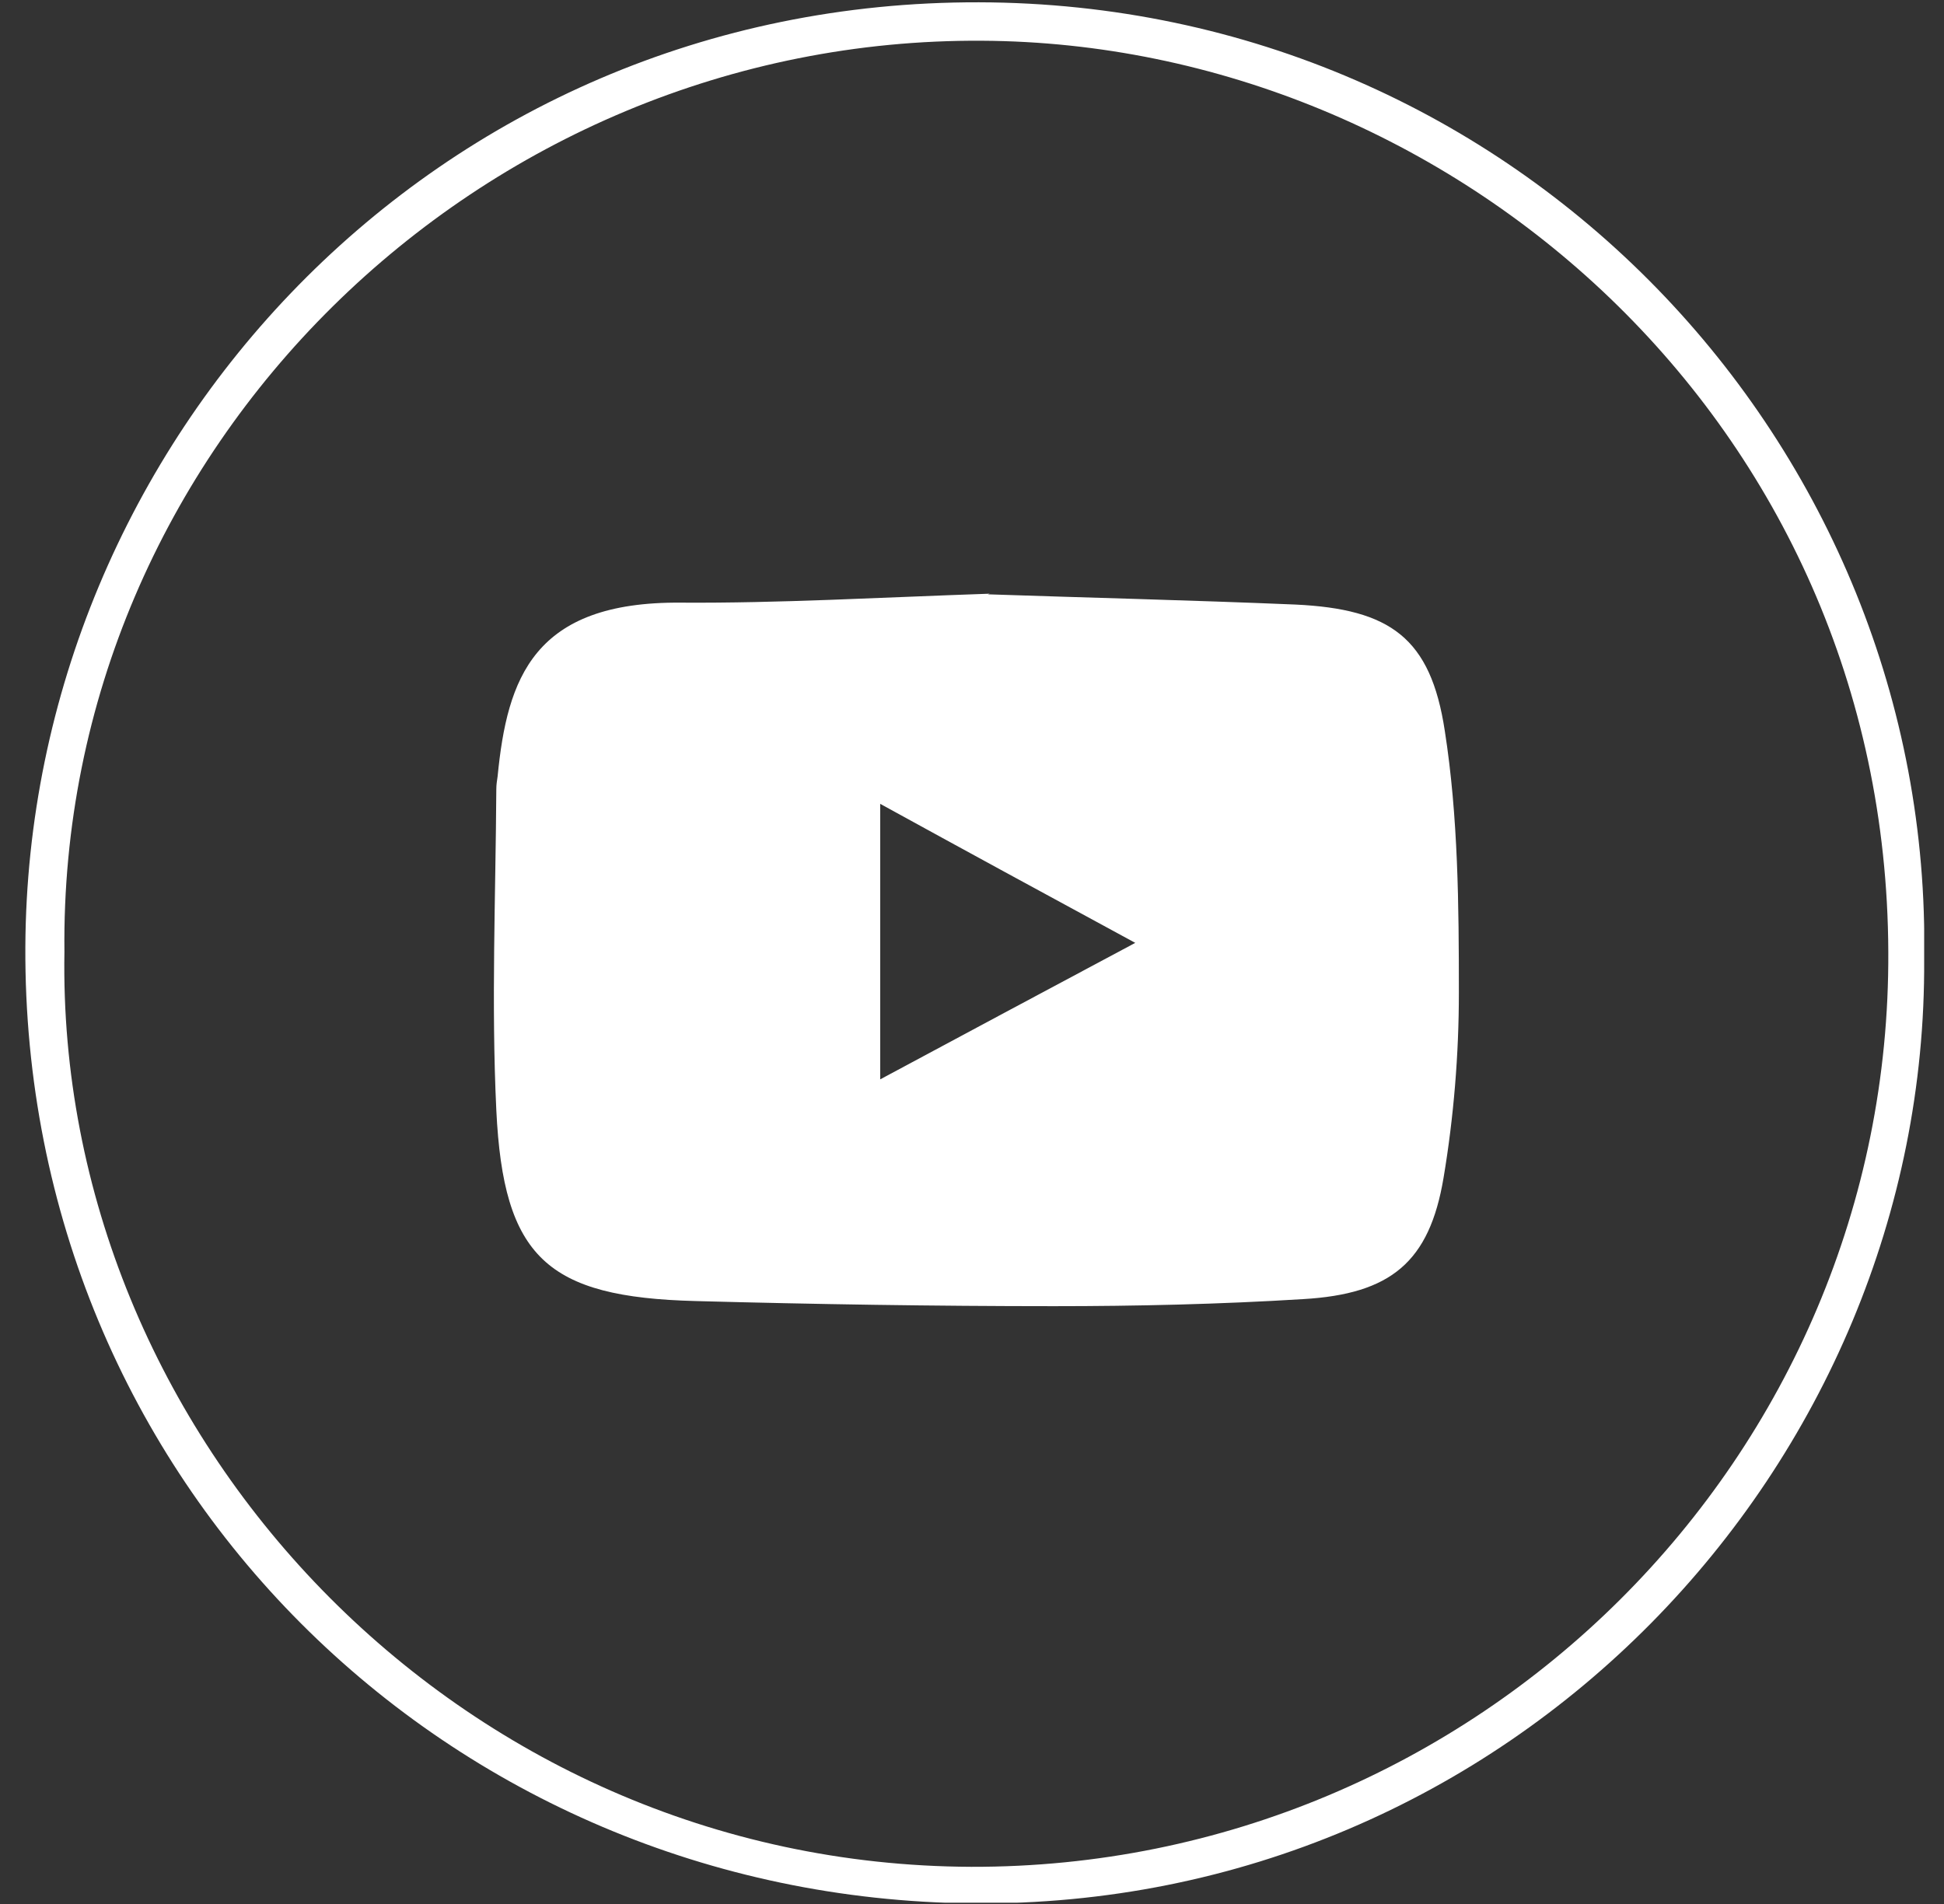 <svg width="49" height="48" viewBox="0 0 49 48" fill="none" xmlns="http://www.w3.org/2000/svg">
<rect x="0" y="0" width="49" height="48" fill="#333333" stroke="none"/>
<g clip-path="url(#clip0_100_93)">
<path d="M48.5 24.19C48.581 36.951 38.065 48.113 24.497 47.984C11.284 47.855 0.574 37.339 0.639 23.867C0.703 11.155 10.944 0.025 24.674 0.058C38.259 0.09 48.726 11.22 48.5 24.19ZM1.624 23.997C1.414 36.176 11.526 47.015 24.481 47.063C37.225 47.095 47.66 36.741 47.596 23.997C47.547 10.638 36.579 1.091 24.755 1.027C12.107 0.946 1.479 11.3 1.624 23.997Z" fill="white"/>
<path d="M24.9 14.983C27.258 15.064 29.956 15.128 32.653 15.241C35.044 15.354 36.062 16.081 36.417 18.424C36.756 20.588 36.772 22.833 36.772 25.03C36.772 26.581 36.643 28.164 36.385 29.698C36.029 31.814 35.06 32.622 32.847 32.751C30.747 32.881 28.647 32.929 26.564 32.929C23.559 32.929 20.538 32.881 17.534 32.8C13.787 32.703 12.688 31.701 12.51 27.986C12.381 25.289 12.494 22.591 12.51 19.893C12.51 19.78 12.527 19.683 12.543 19.57C12.785 17.099 13.447 15.161 17.163 15.193C19.634 15.209 22.122 15.064 24.948 14.967L24.9 14.983ZM28.615 23.77C26.321 22.526 24.302 21.428 22.186 20.265V27.211C24.318 26.064 26.289 25.014 28.615 23.77Z" fill="white"/>
</g>
<defs>
<clipPath id="clip0_100_93">
<rect width="47.862" height="47.91" fill="white" transform="translate(0.638 0.058)"/>
</clipPath>
</defs>
</svg>
